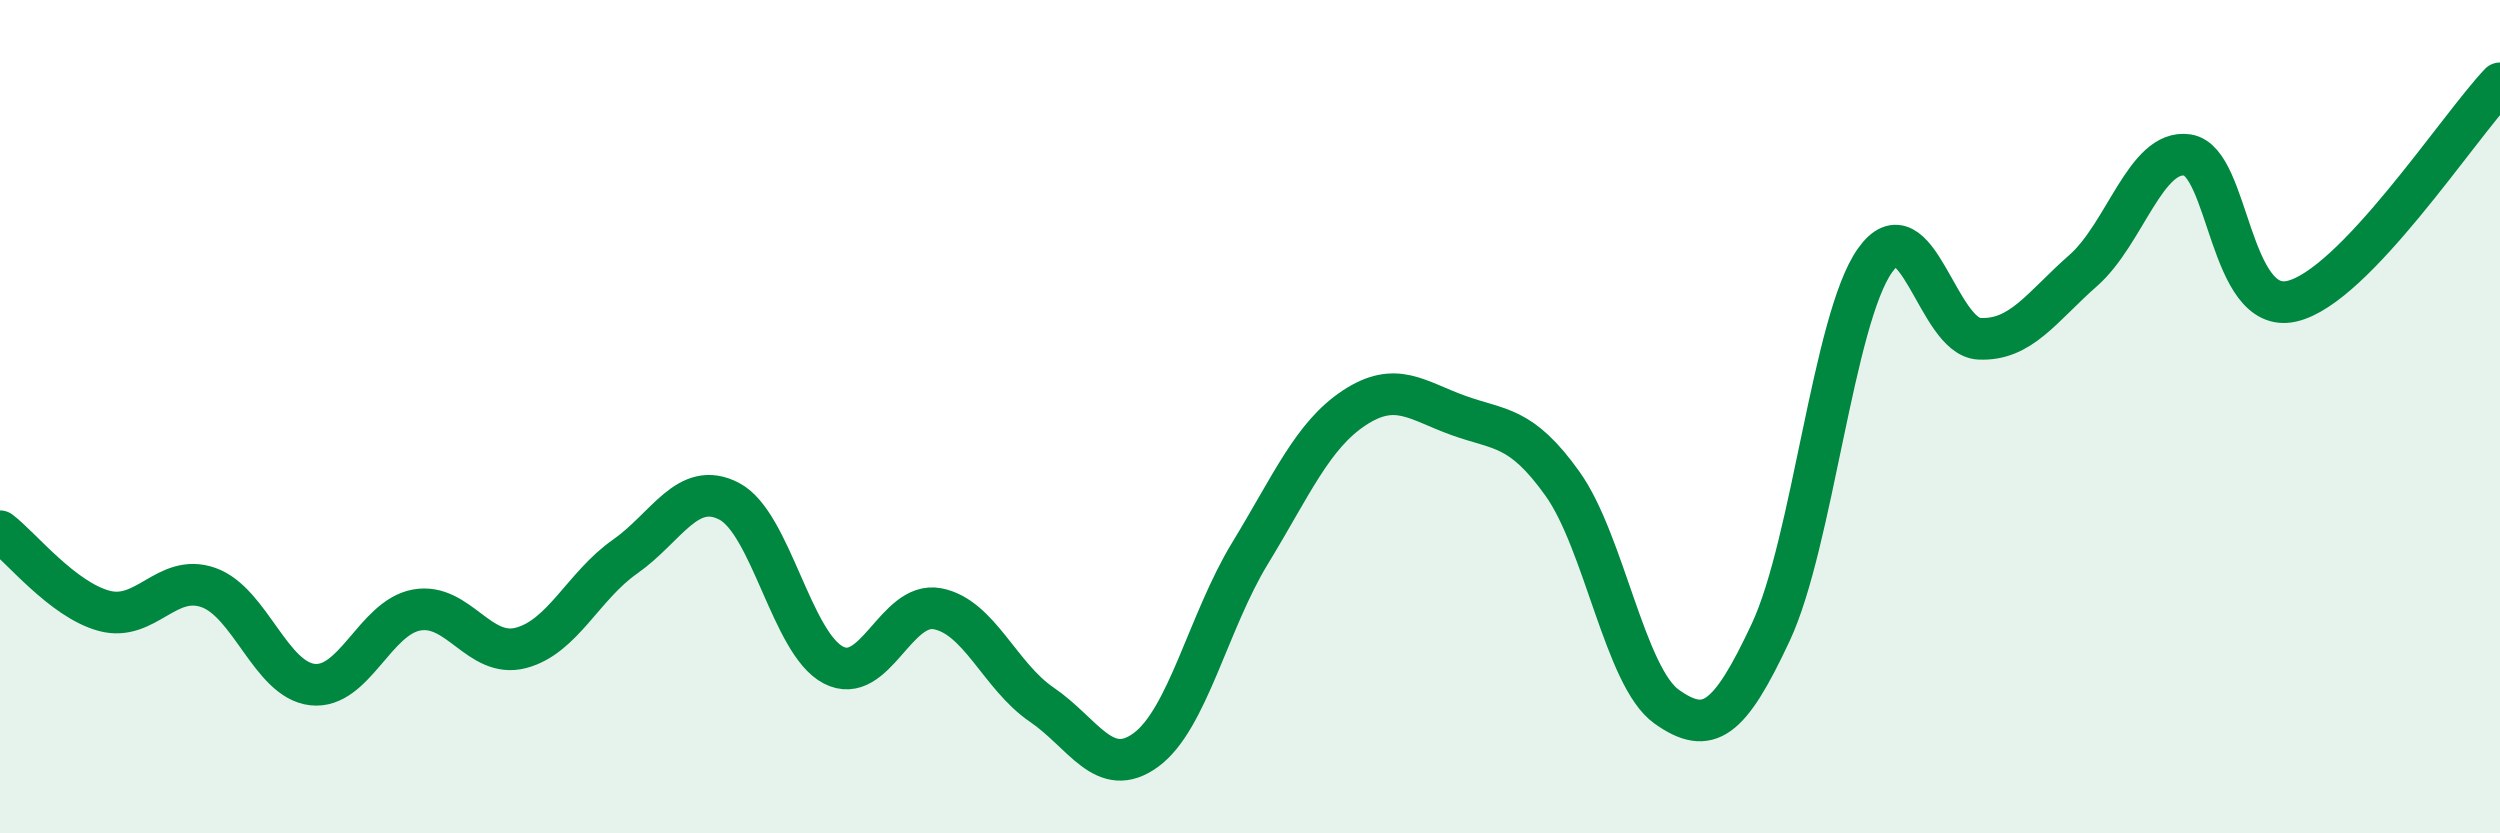 
    <svg width="60" height="20" viewBox="0 0 60 20" xmlns="http://www.w3.org/2000/svg">
      <path
        d="M 0,12.75 C 0.5,13.13 1.5,14.39 2.5,14.66 C 3.5,14.93 4,13.75 5,14.1 C 6,14.45 6.5,16.32 7.5,16.43 C 8.5,16.54 9,14.82 10,14.64 C 11,14.46 11.5,15.81 12.5,15.55 C 13.5,15.29 14,14.06 15,13.36 C 16,12.66 16.5,11.51 17.5,12.03 C 18.5,12.55 19,15.44 20,15.96 C 21,16.48 21.5,14.42 22.5,14.61 C 23.5,14.8 24,16.23 25,16.91 C 26,17.59 26.5,18.73 27.5,18 C 28.5,17.27 29,14.92 30,13.28 C 31,11.64 31.5,10.45 32.5,9.79 C 33.5,9.13 34,9.61 35,9.97 C 36,10.33 36.5,10.21 37.5,11.61 C 38.5,13.01 39,16.25 40,16.96 C 41,17.67 41.5,17.31 42.5,15.17 C 43.5,13.03 44,7.66 45,6.25 C 46,4.84 46.5,8.08 47.5,8.13 C 48.5,8.18 49,7.37 50,6.49 C 51,5.61 51.5,3.57 52.5,3.72 C 53.5,3.87 53.5,7.57 55,7.23 C 56.5,6.89 59,3.05 60,2L60 20L0 20Z"
        fill="#008740"
        opacity="0.1"
        stroke-linecap="round"
        stroke-linejoin="round"
      />
      <path
        d="M 0,12.75 C 0.5,13.13 1.5,14.39 2.5,14.66 C 3.5,14.93 4,13.75 5,14.1 C 6,14.45 6.5,16.32 7.5,16.43 C 8.5,16.54 9,14.82 10,14.64 C 11,14.46 11.5,15.81 12.5,15.55 C 13.5,15.29 14,14.06 15,13.36 C 16,12.66 16.5,11.51 17.5,12.03 C 18.5,12.55 19,15.44 20,15.96 C 21,16.48 21.5,14.42 22.5,14.61 C 23.5,14.8 24,16.23 25,16.91 C 26,17.59 26.5,18.73 27.5,18 C 28.5,17.27 29,14.92 30,13.28 C 31,11.64 31.5,10.45 32.5,9.79 C 33.5,9.13 34,9.61 35,9.97 C 36,10.33 36.5,10.21 37.5,11.61 C 38.5,13.01 39,16.25 40,16.96 C 41,17.67 41.5,17.31 42.5,15.17 C 43.5,13.03 44,7.66 45,6.25 C 46,4.84 46.5,8.08 47.5,8.13 C 48.5,8.18 49,7.37 50,6.49 C 51,5.61 51.5,3.57 52.5,3.72 C 53.5,3.87 53.5,7.57 55,7.23 C 56.5,6.89 59,3.05 60,2"
        stroke="#008740"
        stroke-width="1"
        fill="none"
        stroke-linecap="round"
        stroke-linejoin="round"
      />
    </svg>
  